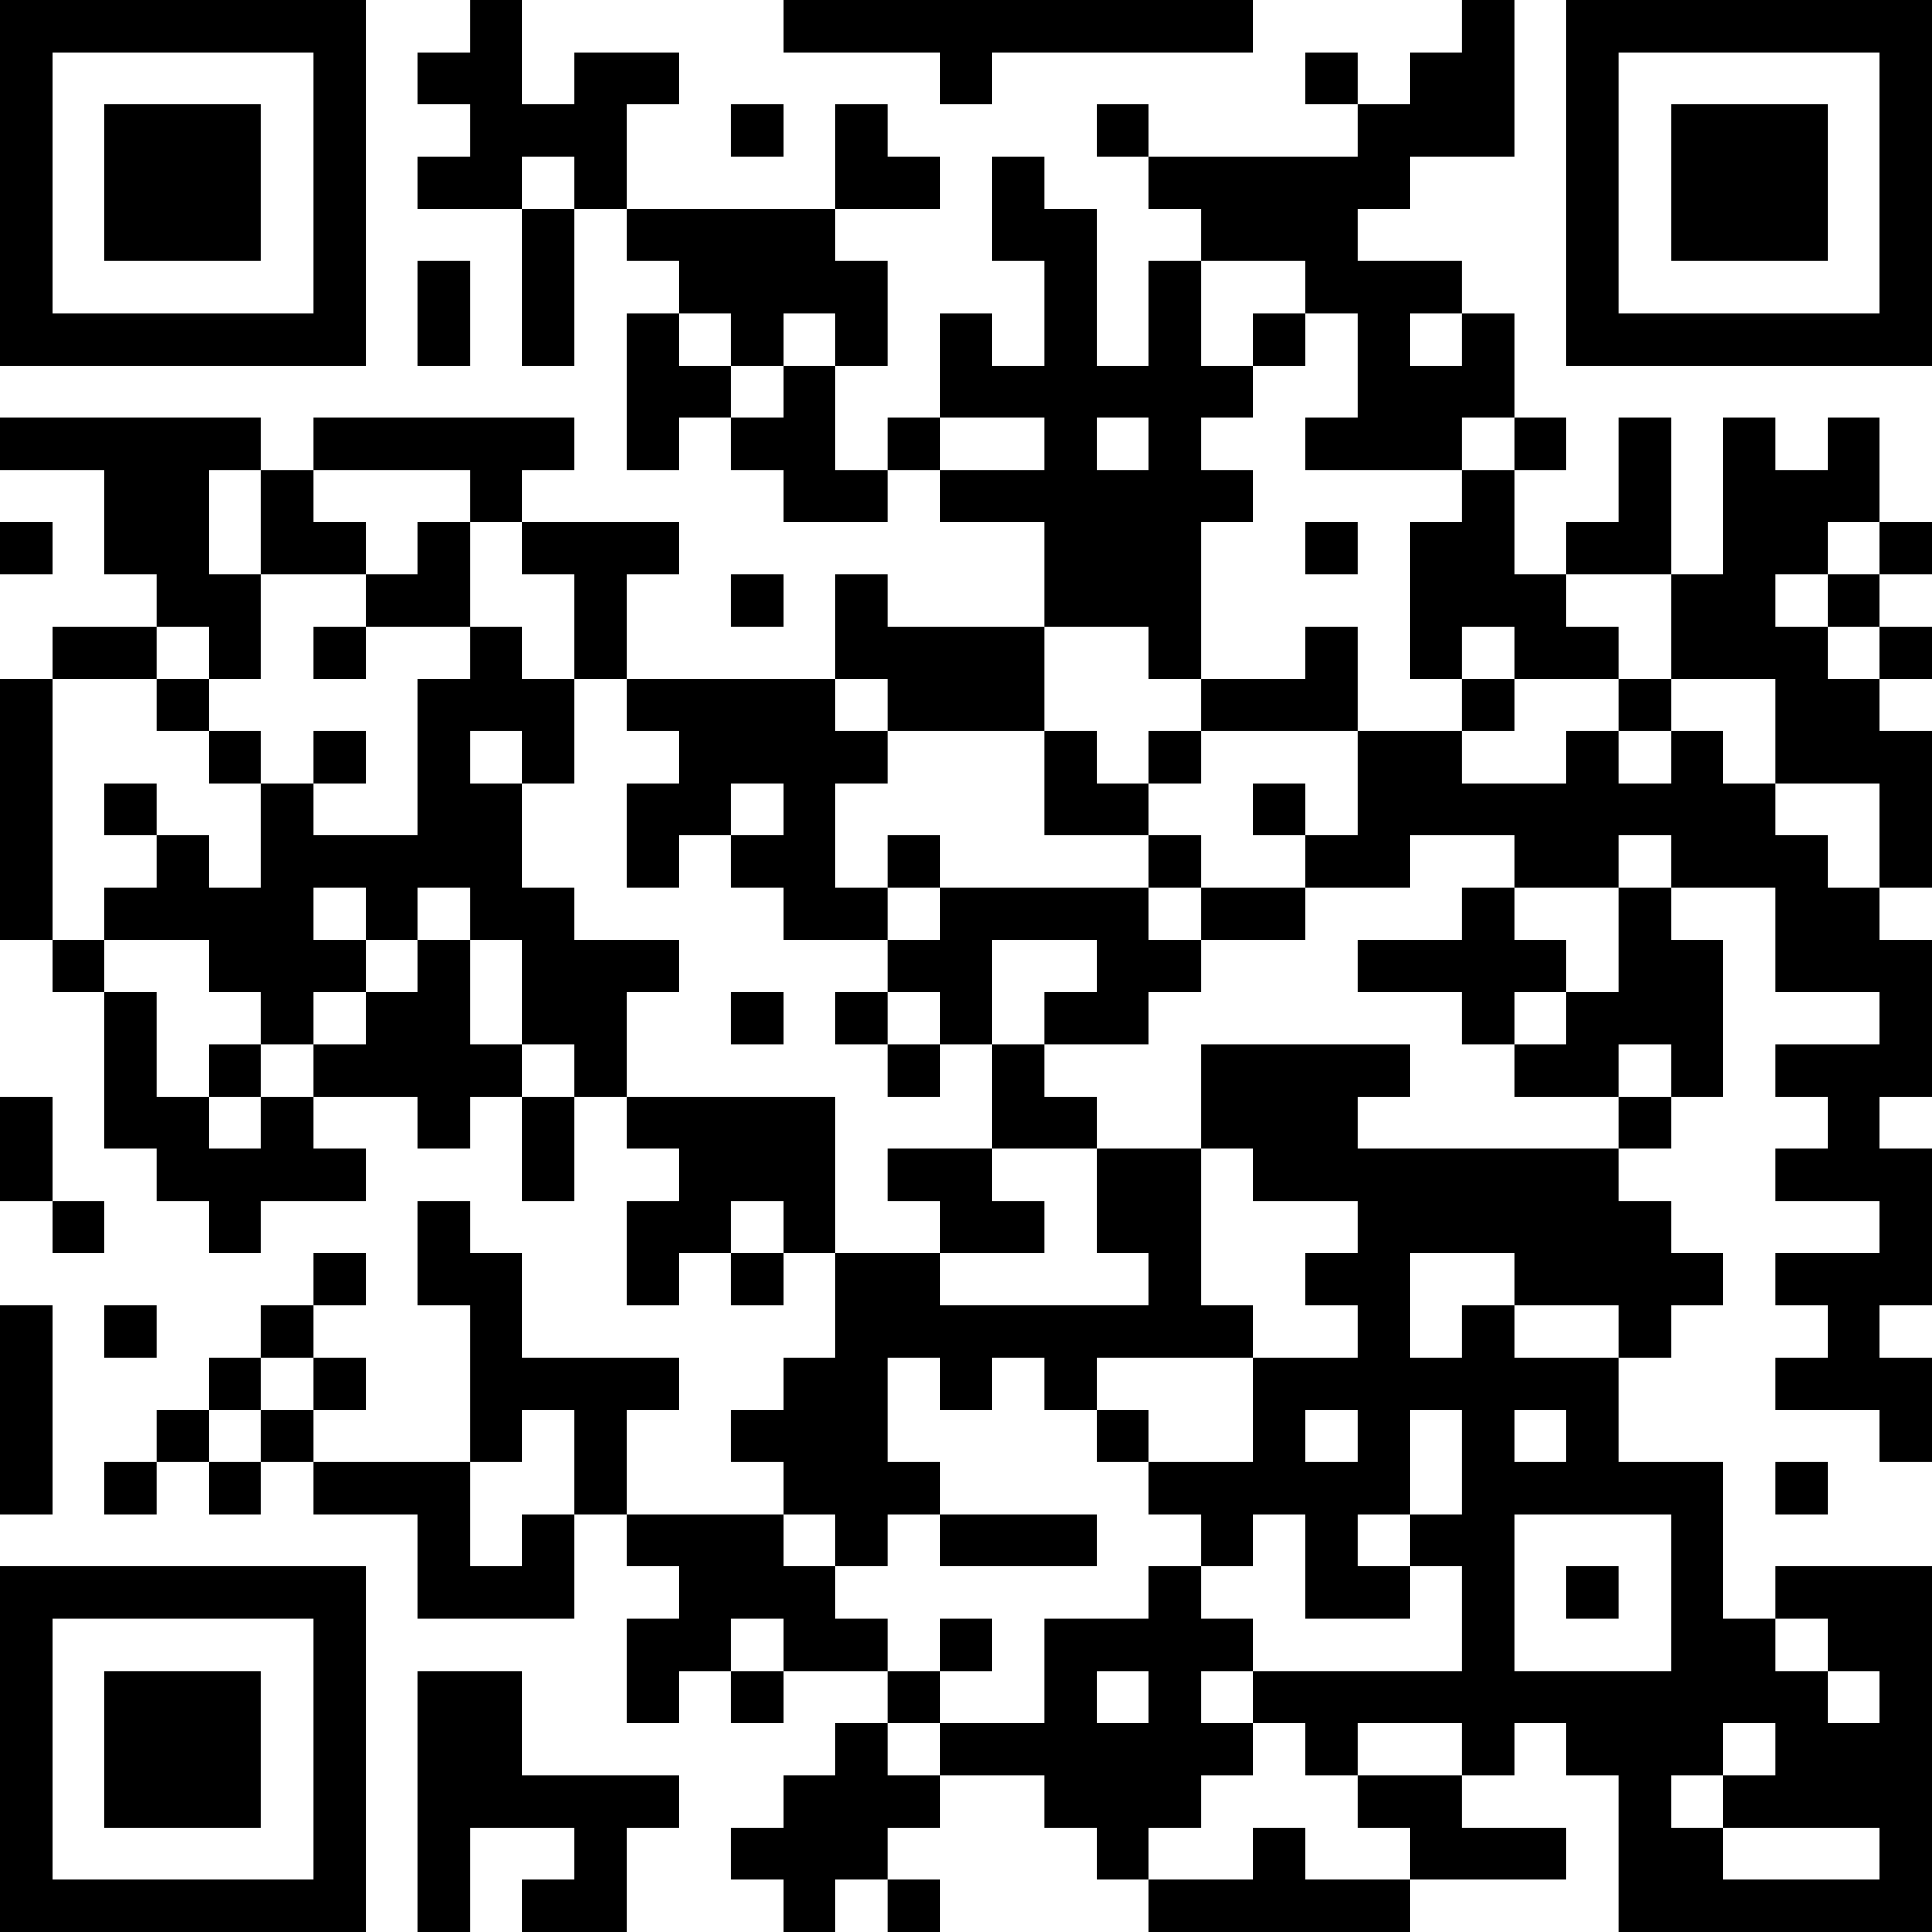 <?xml version="1.0" encoding="UTF-8"?>
<svg xmlns="http://www.w3.org/2000/svg" version="1.1" width="400" height="400" viewBox="0 0 400 400"><rect x="0" y="0" width="400" height="400" fill="#ffffff"/><g transform="scale(10.811)"><g transform="translate(0,0)"><path fill-rule="evenodd" d="M9 0L9 1L8 1L8 2L9 2L9 3L8 3L8 4L10 4L10 7L11 7L11 4L12 4L12 5L13 5L13 6L12 6L12 9L13 9L13 8L14 8L14 9L15 9L15 10L17 10L17 9L18 9L18 10L20 10L20 12L17 12L17 11L16 11L16 13L12 13L12 11L13 11L13 10L10 10L10 9L11 9L11 8L6 8L6 9L5 9L5 8L0 8L0 9L2 9L2 11L3 11L3 12L1 12L1 13L0 13L0 18L1 18L1 19L2 19L2 22L3 22L3 23L4 23L4 24L5 24L5 23L7 23L7 22L6 22L6 21L8 21L8 22L9 22L9 21L10 21L10 23L11 23L11 21L12 21L12 22L13 22L13 23L12 23L12 25L13 25L13 24L14 24L14 25L15 25L15 24L16 24L16 26L15 26L15 27L14 27L14 28L15 28L15 29L12 29L12 27L13 27L13 26L10 26L10 24L9 24L9 23L8 23L8 25L9 25L9 28L6 28L6 27L7 27L7 26L6 26L6 25L7 25L7 24L6 24L6 25L5 25L5 26L4 26L4 27L3 27L3 28L2 28L2 29L3 29L3 28L4 28L4 29L5 29L5 28L6 28L6 29L8 29L8 31L11 31L11 29L12 29L12 30L13 30L13 31L12 31L12 33L13 33L13 32L14 32L14 33L15 33L15 32L17 32L17 33L16 33L16 34L15 34L15 35L14 35L14 36L15 36L15 37L16 37L16 36L17 36L17 37L18 37L18 36L17 36L17 35L18 35L18 34L20 34L20 35L21 35L21 36L22 36L22 37L27 37L27 36L30 36L30 35L28 35L28 34L29 34L29 33L30 33L30 34L31 34L31 37L37 37L37 30L34 30L34 31L33 31L33 28L31 28L31 26L32 26L32 25L33 25L33 24L32 24L32 23L31 23L31 22L32 22L32 21L33 21L33 18L32 18L32 17L34 17L34 19L36 19L36 20L34 20L34 21L35 21L35 22L34 22L34 23L36 23L36 24L34 24L34 25L35 25L35 26L34 26L34 27L36 27L36 28L37 28L37 26L36 26L36 25L37 25L37 22L36 22L36 21L37 21L37 18L36 18L36 17L37 17L37 14L36 14L36 13L37 13L37 12L36 12L36 11L37 11L37 10L36 10L36 8L35 8L35 9L34 9L34 8L33 8L33 11L32 11L32 8L31 8L31 10L30 10L30 11L29 11L29 9L30 9L30 8L29 8L29 6L28 6L28 5L26 5L26 4L27 4L27 3L29 3L29 0L28 0L28 1L27 1L27 2L26 2L26 1L25 1L25 2L26 2L26 3L22 3L22 2L21 2L21 3L22 3L22 4L23 4L23 5L22 5L22 7L21 7L21 4L20 4L20 3L19 3L19 5L20 5L20 7L19 7L19 6L18 6L18 8L17 8L17 9L16 9L16 7L17 7L17 5L16 5L16 4L18 4L18 3L17 3L17 2L16 2L16 4L12 4L12 2L13 2L13 1L11 1L11 2L10 2L10 0ZM15 0L15 1L18 1L18 2L19 2L19 1L24 1L24 0ZM14 2L14 3L15 3L15 2ZM10 3L10 4L11 4L11 3ZM8 5L8 7L9 7L9 5ZM23 5L23 7L24 7L24 8L23 8L23 9L24 9L24 10L23 10L23 13L22 13L22 12L20 12L20 14L17 14L17 13L16 13L16 14L17 14L17 15L16 15L16 17L17 17L17 18L15 18L15 17L14 17L14 16L15 16L15 15L14 15L14 16L13 16L13 17L12 17L12 15L13 15L13 14L12 14L12 13L11 13L11 11L10 11L10 10L9 10L9 9L6 9L6 10L7 10L7 11L5 11L5 9L4 9L4 11L5 11L5 13L4 13L4 12L3 12L3 13L1 13L1 18L2 18L2 19L3 19L3 21L4 21L4 22L5 22L5 21L6 21L6 20L7 20L7 19L8 19L8 18L9 18L9 20L10 20L10 21L11 21L11 20L10 20L10 18L9 18L9 17L8 17L8 18L7 18L7 17L6 17L6 18L7 18L7 19L6 19L6 20L5 20L5 19L4 19L4 18L2 18L2 17L3 17L3 16L4 16L4 17L5 17L5 15L6 15L6 16L8 16L8 13L9 13L9 12L10 12L10 13L11 13L11 15L10 15L10 14L9 14L9 15L10 15L10 17L11 17L11 18L13 18L13 19L12 19L12 21L16 21L16 24L18 24L18 25L22 25L22 24L21 24L21 22L23 22L23 25L24 25L24 26L21 26L21 27L20 27L20 26L19 26L19 27L18 27L18 26L17 26L17 28L18 28L18 29L17 29L17 30L16 30L16 29L15 29L15 30L16 30L16 31L17 31L17 32L18 32L18 33L17 33L17 34L18 34L18 33L20 33L20 31L22 31L22 30L23 30L23 31L24 31L24 32L23 32L23 33L24 33L24 34L23 34L23 35L22 35L22 36L24 36L24 35L25 35L25 36L27 36L27 35L26 35L26 34L28 34L28 33L26 33L26 34L25 34L25 33L24 33L24 32L28 32L28 30L27 30L27 29L28 29L28 27L27 27L27 29L26 29L26 30L27 30L27 31L25 31L25 29L24 29L24 30L23 30L23 29L22 29L22 28L24 28L24 26L26 26L26 25L25 25L25 24L26 24L26 23L24 23L24 22L23 22L23 20L27 20L27 21L26 21L26 22L31 22L31 21L32 21L32 20L31 20L31 21L29 21L29 20L30 20L30 19L31 19L31 17L32 17L32 16L31 16L31 17L29 17L29 16L27 16L27 17L25 17L25 16L26 16L26 14L28 14L28 15L30 15L30 14L31 14L31 15L32 15L32 14L33 14L33 15L34 15L34 16L35 16L35 17L36 17L36 15L34 15L34 13L32 13L32 11L30 11L30 12L31 12L31 13L29 13L29 12L28 12L28 13L27 13L27 10L28 10L28 9L29 9L29 8L28 8L28 9L25 9L25 8L26 8L26 6L25 6L25 5ZM13 6L13 7L14 7L14 8L15 8L15 7L16 7L16 6L15 6L15 7L14 7L14 6ZM24 6L24 7L25 7L25 6ZM27 6L27 7L28 7L28 6ZM18 8L18 9L20 9L20 8ZM21 8L21 9L22 9L22 8ZM0 10L0 11L1 11L1 10ZM8 10L8 11L7 11L7 12L6 12L6 13L7 13L7 12L9 12L9 10ZM25 10L25 11L26 11L26 10ZM35 10L35 11L34 11L34 12L35 12L35 13L36 13L36 12L35 12L35 11L36 11L36 10ZM14 11L14 12L15 12L15 11ZM25 12L25 13L23 13L23 14L22 14L22 15L21 15L21 14L20 14L20 16L22 16L22 17L18 17L18 16L17 16L17 17L18 17L18 18L17 18L17 19L16 19L16 20L17 20L17 21L18 21L18 20L19 20L19 22L17 22L17 23L18 23L18 24L20 24L20 23L19 23L19 22L21 22L21 21L20 21L20 20L22 20L22 19L23 19L23 18L25 18L25 17L23 17L23 16L22 16L22 15L23 15L23 14L26 14L26 12ZM3 13L3 14L4 14L4 15L5 15L5 14L4 14L4 13ZM28 13L28 14L29 14L29 13ZM31 13L31 14L32 14L32 13ZM6 14L6 15L7 15L7 14ZM2 15L2 16L3 16L3 15ZM24 15L24 16L25 16L25 15ZM22 17L22 18L23 18L23 17ZM28 17L28 18L26 18L26 19L28 19L28 20L29 20L29 19L30 19L30 18L29 18L29 17ZM19 18L19 20L20 20L20 19L21 19L21 18ZM14 19L14 20L15 20L15 19ZM17 19L17 20L18 20L18 19ZM4 20L4 21L5 21L5 20ZM0 21L0 23L1 23L1 24L2 24L2 23L1 23L1 21ZM14 23L14 24L15 24L15 23ZM27 24L27 26L28 26L28 25L29 25L29 26L31 26L31 25L29 25L29 24ZM0 25L0 29L1 29L1 25ZM2 25L2 26L3 26L3 25ZM5 26L5 27L4 27L4 28L5 28L5 27L6 27L6 26ZM10 27L10 28L9 28L9 30L10 30L10 29L11 29L11 27ZM21 27L21 28L22 28L22 27ZM25 27L25 28L26 28L26 27ZM29 27L29 28L30 28L30 27ZM34 28L34 29L35 29L35 28ZM18 29L18 30L21 30L21 29ZM29 29L29 32L32 32L32 29ZM30 30L30 31L31 31L31 30ZM14 31L14 32L15 32L15 31ZM18 31L18 32L19 32L19 31ZM34 31L34 32L35 32L35 33L36 33L36 32L35 32L35 31ZM8 32L8 37L9 37L9 35L11 35L11 36L10 36L10 37L12 37L12 35L13 35L13 34L10 34L10 32ZM21 32L21 33L22 33L22 32ZM33 33L33 34L32 34L32 35L33 35L33 36L36 36L36 35L33 35L33 34L34 34L34 33ZM0 0L0 7L7 7L7 0ZM1 1L1 6L6 6L6 1ZM2 2L2 5L5 5L5 2ZM30 0L30 7L37 7L37 0ZM31 1L31 6L36 6L36 1ZM32 2L32 5L35 5L35 2ZM0 30L0 37L7 37L7 30ZM1 31L1 36L6 36L6 31ZM2 32L2 35L5 35L5 32Z" fill="#000000"/></g></g></svg>
